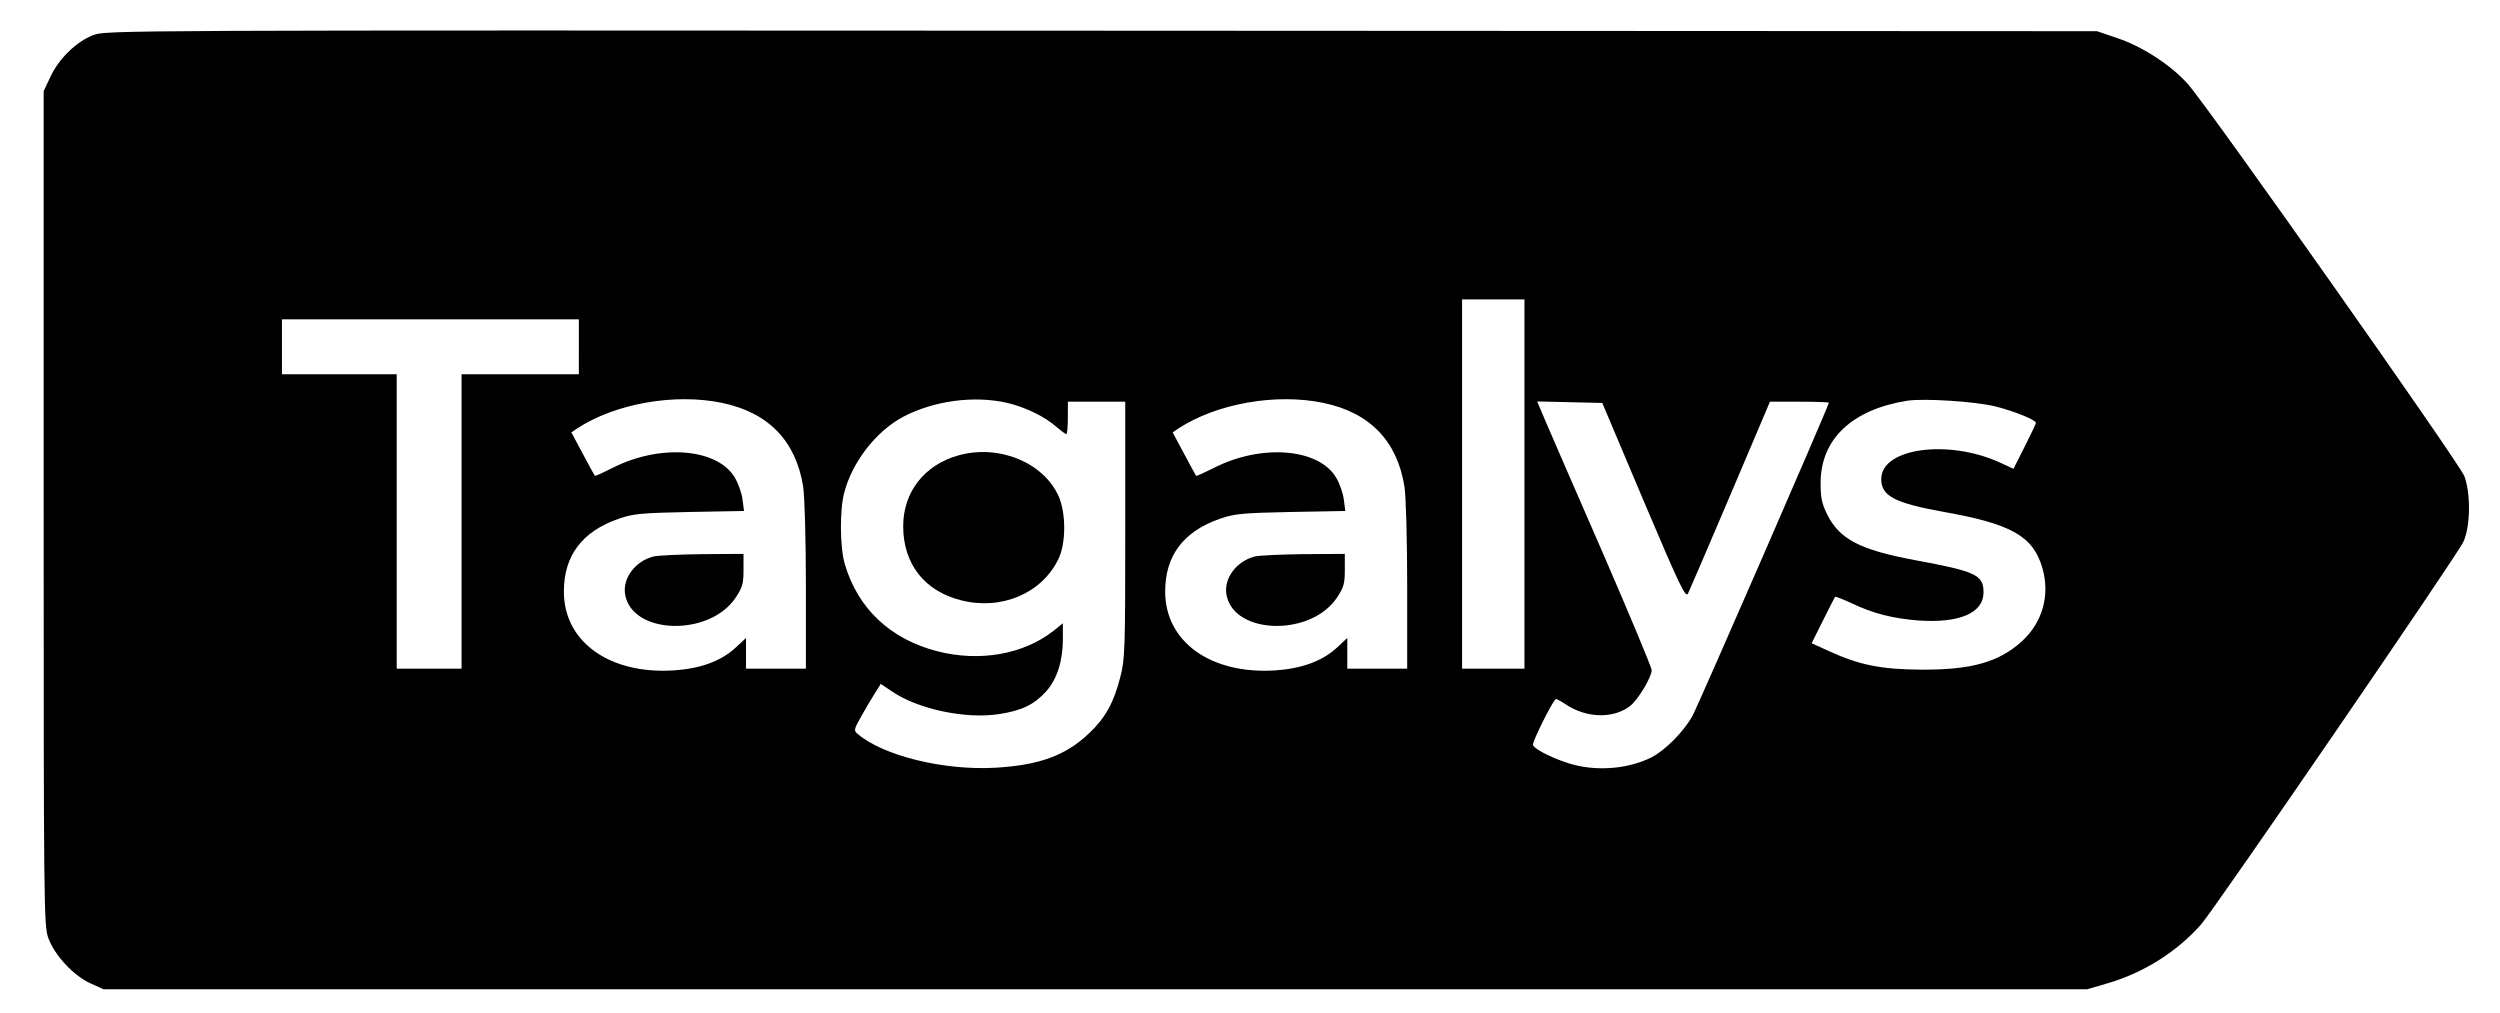 <svg xmlns="http://www.w3.org/2000/svg" version="1.0" viewBox="0 0 1002 406"><path d="M37.3 14.1c-6.7 2.6-13.7 9.4-17.1 16.7l-2.7 5.7v167c0 159.4.1 167.2 1.8 172.3 2.5 7 10.1 15.2 16.9 18.3l5.3 2.4h795l7.9-2.3c14.6-4.2 28-12.6 37.8-23.7 5.4-6.1 102.7-148 105.1-153.3 2.9-6.2 3-19.5.4-26.4-2-5.2-102.6-147.9-110.7-157-6.7-7.6-18.2-15.1-28.3-18.5l-8.2-2.8-399-.2c-397.4-.2-399-.2-404.2 1.8zM611 194v74h-25V120h25v74zm-379-55v11h-47v118h-26V150h-46v-22h119v11zm57.5 22.5c18.6 3.9 29.5 15.3 32.4 33.5.6 3.6 1.1 21.5 1.1 39.7V268h-24v-12.3l-4.3 4c-5.8 5.3-14 8.3-24.7 9-25.8 1.6-44-11.5-44-31.6 0-14.4 7.3-24.1 22-29.2 5.8-2 8.9-2.3 28.4-2.7l21.8-.4-.6-4.6c-.3-2.5-1.7-6.5-3.1-8.8-6.9-11.7-29.9-13.6-48.9-3.9-3.8 1.9-7 3.4-7.2 3.2-.1-.1-2.3-4.1-4.8-8.8l-4.6-8.6 2.2-1.5c15.4-10.1 39.3-14.3 58.3-10.3zm114.3 0c7.4 1.8 14.8 5.4 19.5 9.5 1.9 1.6 3.7 3 4.1 3 .3 0 .6-2.9.6-6.5V161h23v51.3c0 47.9-.1 51.9-2 59.1-2.5 10.1-6.1 16.5-12.5 22.5-9.3 8.9-20 12.8-37.5 13.8-20.7 1.2-45-4.8-55.2-13.5-1.7-1.4-1.6-1.8 1.4-7.1 1.7-3.1 4.2-7.3 5.5-9.3l2.3-3.7 4.6 3.1c10.5 7.1 29.6 11.1 42.9 9 9.1-1.4 14-3.8 18.8-9.1 4.3-4.8 6.7-12.1 6.7-20.9v-6.4l-3.7 3c-12.1 9.5-29.7 12.6-46.7 8.2-18.7-4.8-31.8-17.1-37-34.9-2-6.8-2.1-21.7-.2-28.8 3.3-12.3 12.7-24.4 23.5-30.2 12.3-6.5 28.6-8.7 41.9-5.6zm126.7 0c18.6 3.9 29.5 15.3 32.4 33.5.6 3.6 1.1 21.5 1.1 39.7V268h-24v-12.3l-4.3 4c-5.8 5.3-14 8.3-24.7 9-25.8 1.6-44-11.5-44-31.6 0-14.4 7.3-24.1 22-29.2 5.8-2 8.9-2.3 28.4-2.7l21.8-.4-.6-4.6c-.3-2.5-1.7-6.5-3.1-8.8-6.9-11.7-29.9-13.6-48.9-3.9-3.8 1.9-7 3.4-7.2 3.2-.1-.1-2.3-4.1-4.8-8.8l-4.6-8.6 2.2-1.5c15.4-10.1 39.3-14.3 58.3-10.3zm269.3 1.4c7.5 1.9 16.2 5.4 16.2 6.6 0 .3-2 4.6-4.5 9.5l-4.5 8.9-5.4-2.5c-20.8-9.5-47.6-5.8-47.6 6.6 0 6.8 5.4 9.6 24.7 13.1 27.6 4.9 36.2 9.8 39.9 22.6 3.1 10.8.1 21.7-8.2 29.3-9.2 8.4-20.2 11.5-40.4 11.4-16.2-.1-24.9-1.9-37.1-7.5l-6.8-3.1 4.6-9.2c2.5-5 4.7-9.3 4.8-9.4.2-.2 3.2 1 6.7 2.6 8.5 4.1 16.6 6.1 26.8 6.9 16.4 1.1 26-3 26-11.3 0-7-3.1-8.4-27.5-12.9-22-4.1-30.3-8.4-35.2-18.4-2.1-4.2-2.6-6.7-2.6-12.5 0-17.6 12.6-29.5 34.8-33 6.7-1 27.2.3 35.3 2.3zm-141 37.9c14.8 34.9 16.8 39 17.8 37 .6-1.3 8.3-19.1 17-39.6l15.8-37.2h11.8c6.5 0 11.8.2 11.8.4 0 1.2-52.5 121.7-54.7 125.6-3.5 6.3-10.9 13.7-16.3 16.5-8.9 4.5-21 5.7-31.3 3-6.8-1.8-15.6-6-16.3-7.9-.4-1 7.3-16.6 9.1-18.4.2-.2 2.1.8 4.2 2.2 8.3 5.5 19.1 5.7 25.7.5 3.1-2.4 8.6-11.5 8.6-14.3 0-1-8.8-22.1-19.6-47-10.8-24.8-21.2-48.6-23-52.9l-3.3-7.8 13 .3 13.1.3 16.6 39.3z"/><path d="M262.1 223c-7.5 1.8-12.8 8.9-11.5 15.5 3 15.9 33.7 16.7 44.2 1.1 2.8-4.2 3.2-5.7 3.2-11.2V222l-16.2.1c-9 .1-17.8.5-19.7.9zM384.2 182.5c-13.7 3.8-22.2 14.7-22.2 28.4 0 15.1 8.5 26 23.2 29.7 16.1 4.1 32.3-2.7 39-16.5 3.1-6.3 3.1-18.5.1-25.2-6.1-13.6-24-20.9-40.1-16.4zM503.1 223c-7.5 1.8-12.8 8.9-11.5 15.5 3 15.9 33.7 16.7 44.2 1.1 2.8-4.2 3.2-5.7 3.2-11.2V222l-16.2.1c-9 .1-17.8.5-19.7.9z"/></svg>